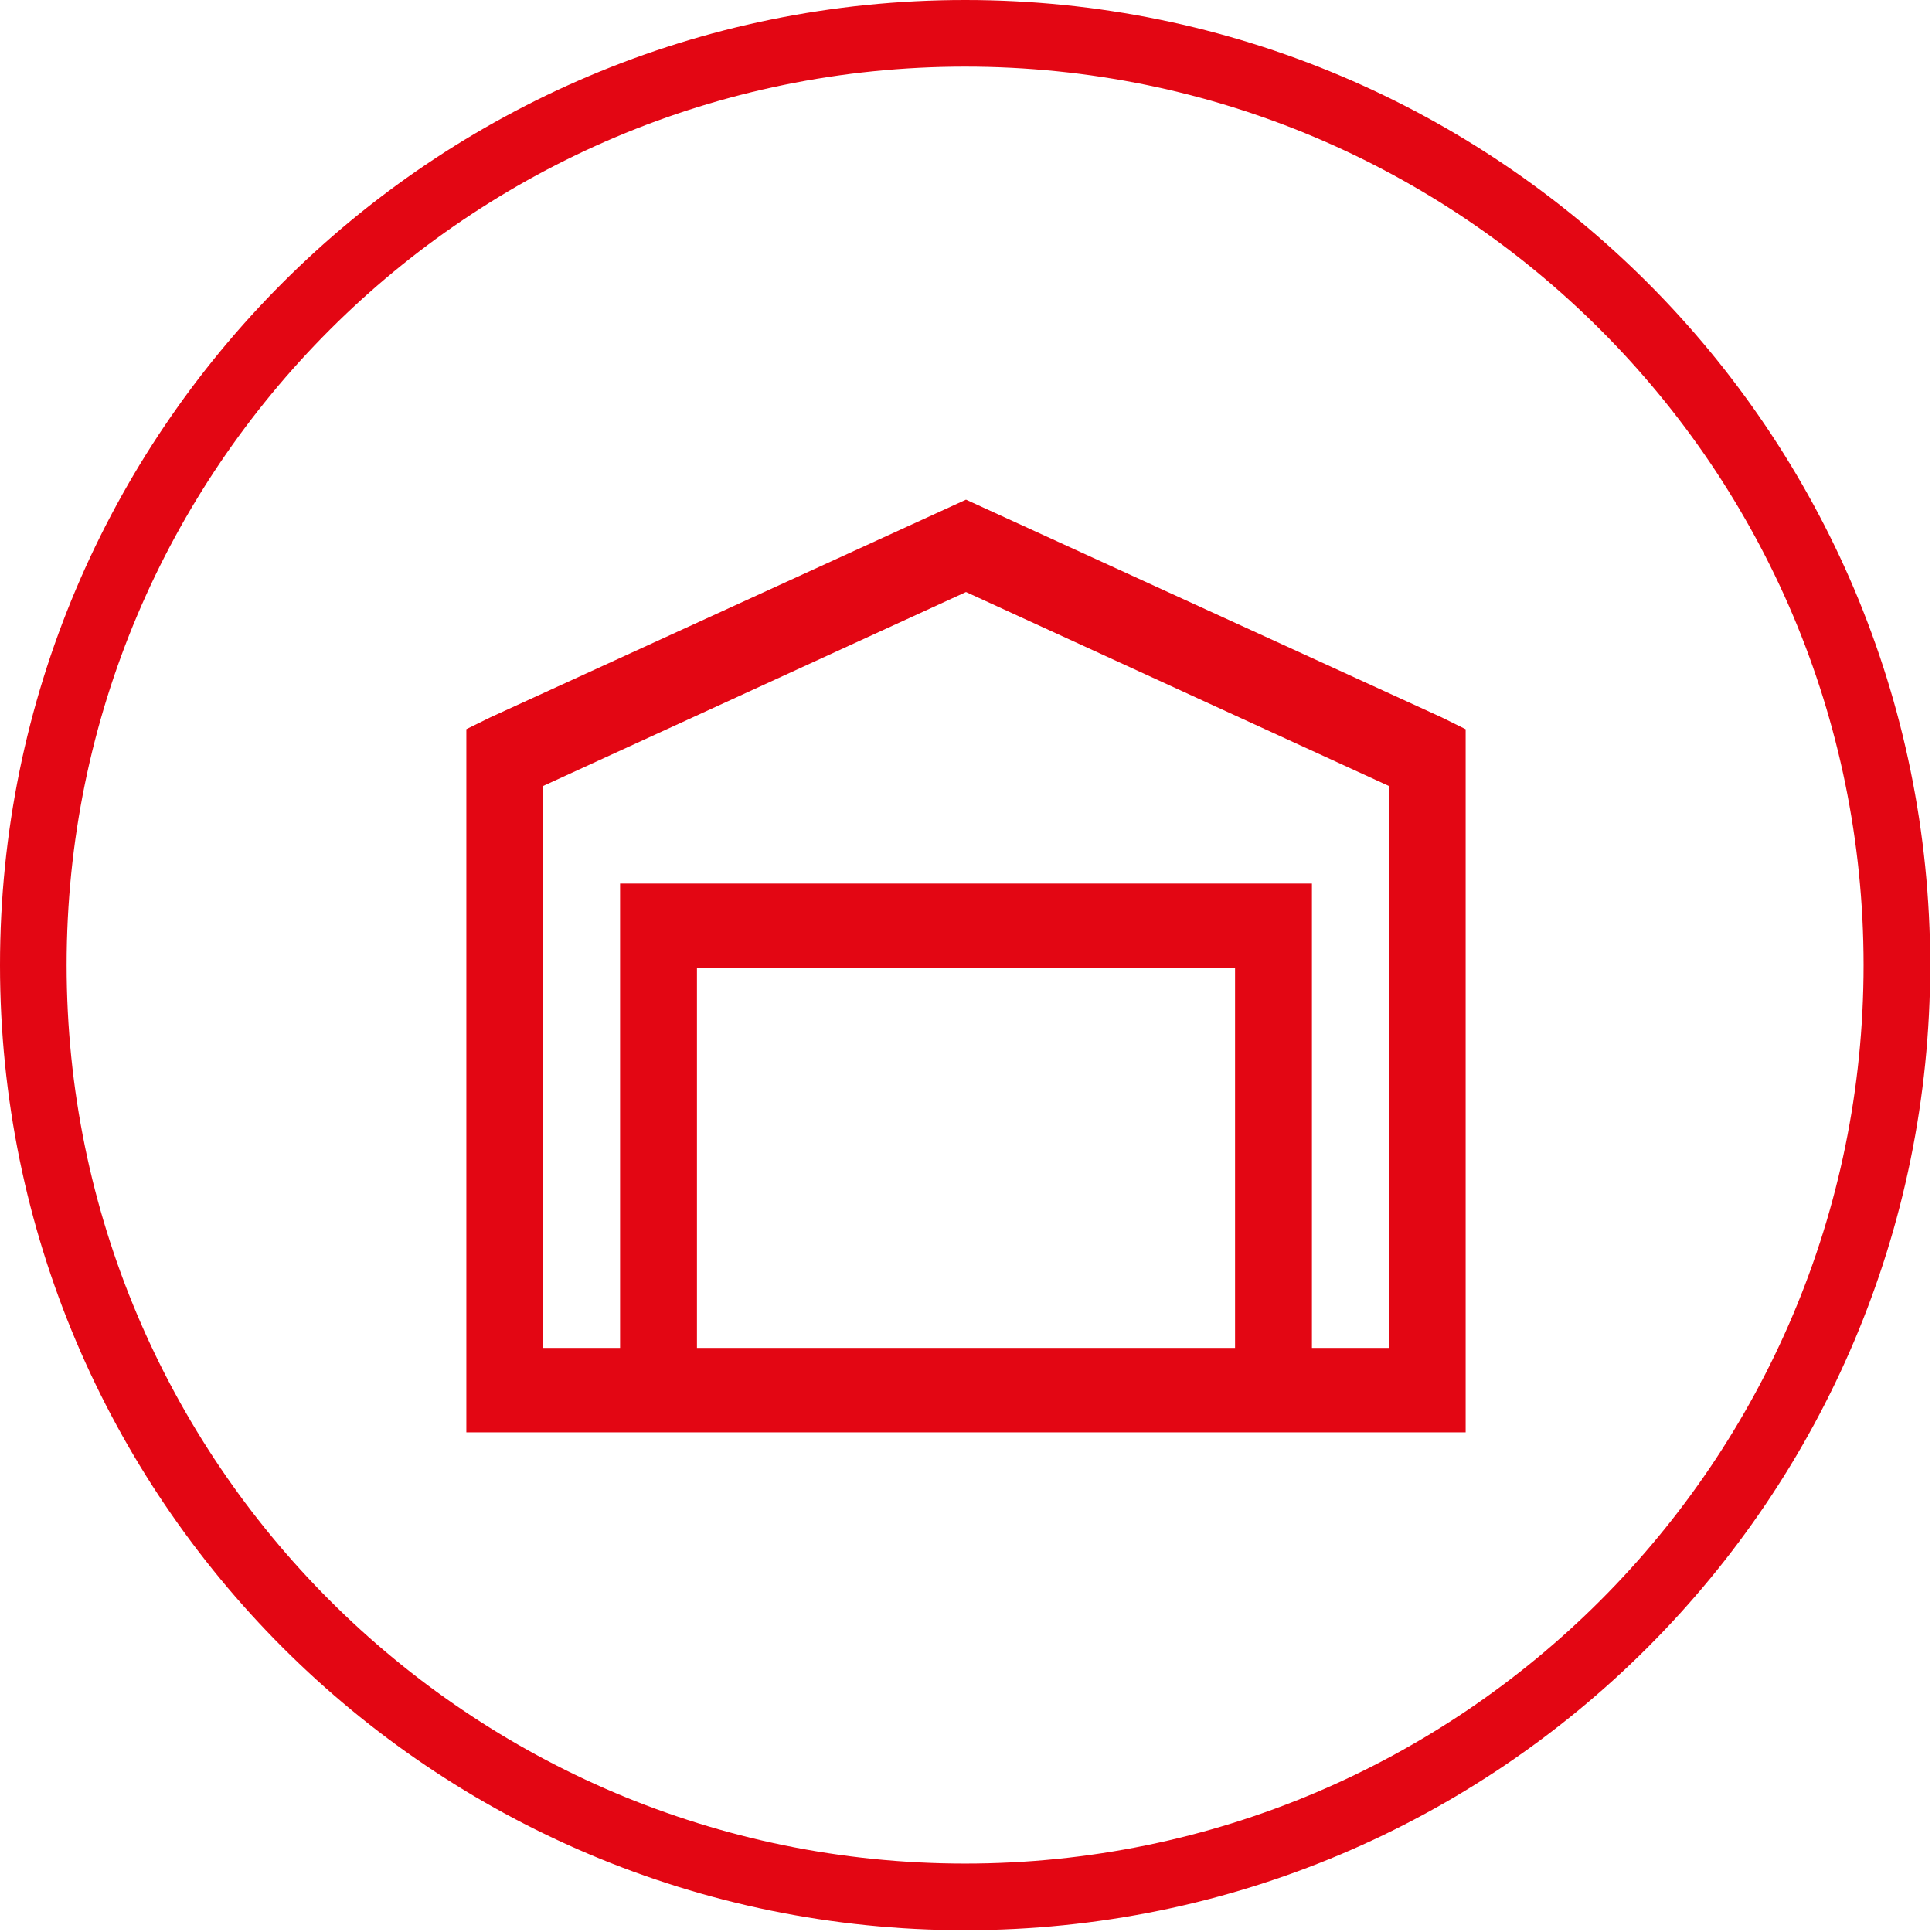 <?xml version="1.0" encoding="UTF-8"?> <svg xmlns="http://www.w3.org/2000/svg" width="58" height="58" viewBox="0 0 58 58" fill="none"> <path fill-rule="evenodd" clip-rule="evenodd" d="M56.946 28.973C56.946 13.524 44.422 1 28.973 1C13.524 1 1 13.524 1 28.973C1 44.422 13.524 56.946 28.973 56.946C44.422 56.946 56.946 44.422 56.946 28.973Z" stroke="#E30613" stroke-width="2" stroke-miterlimit="22.926" stroke-linecap="round" stroke-linejoin="round"></path> <path d="M29 15L14.721 21.535L14 21.89V43H44V21.892L43.279 21.535L29 15ZM29 17.773L41.692 23.594V40.465H39.385V26.525H18.615V40.465H16.308V23.594L29 17.773ZM20.923 29.06H37.077V40.465H20.923V29.06Z" fill="#E30613"></path> </svg> 